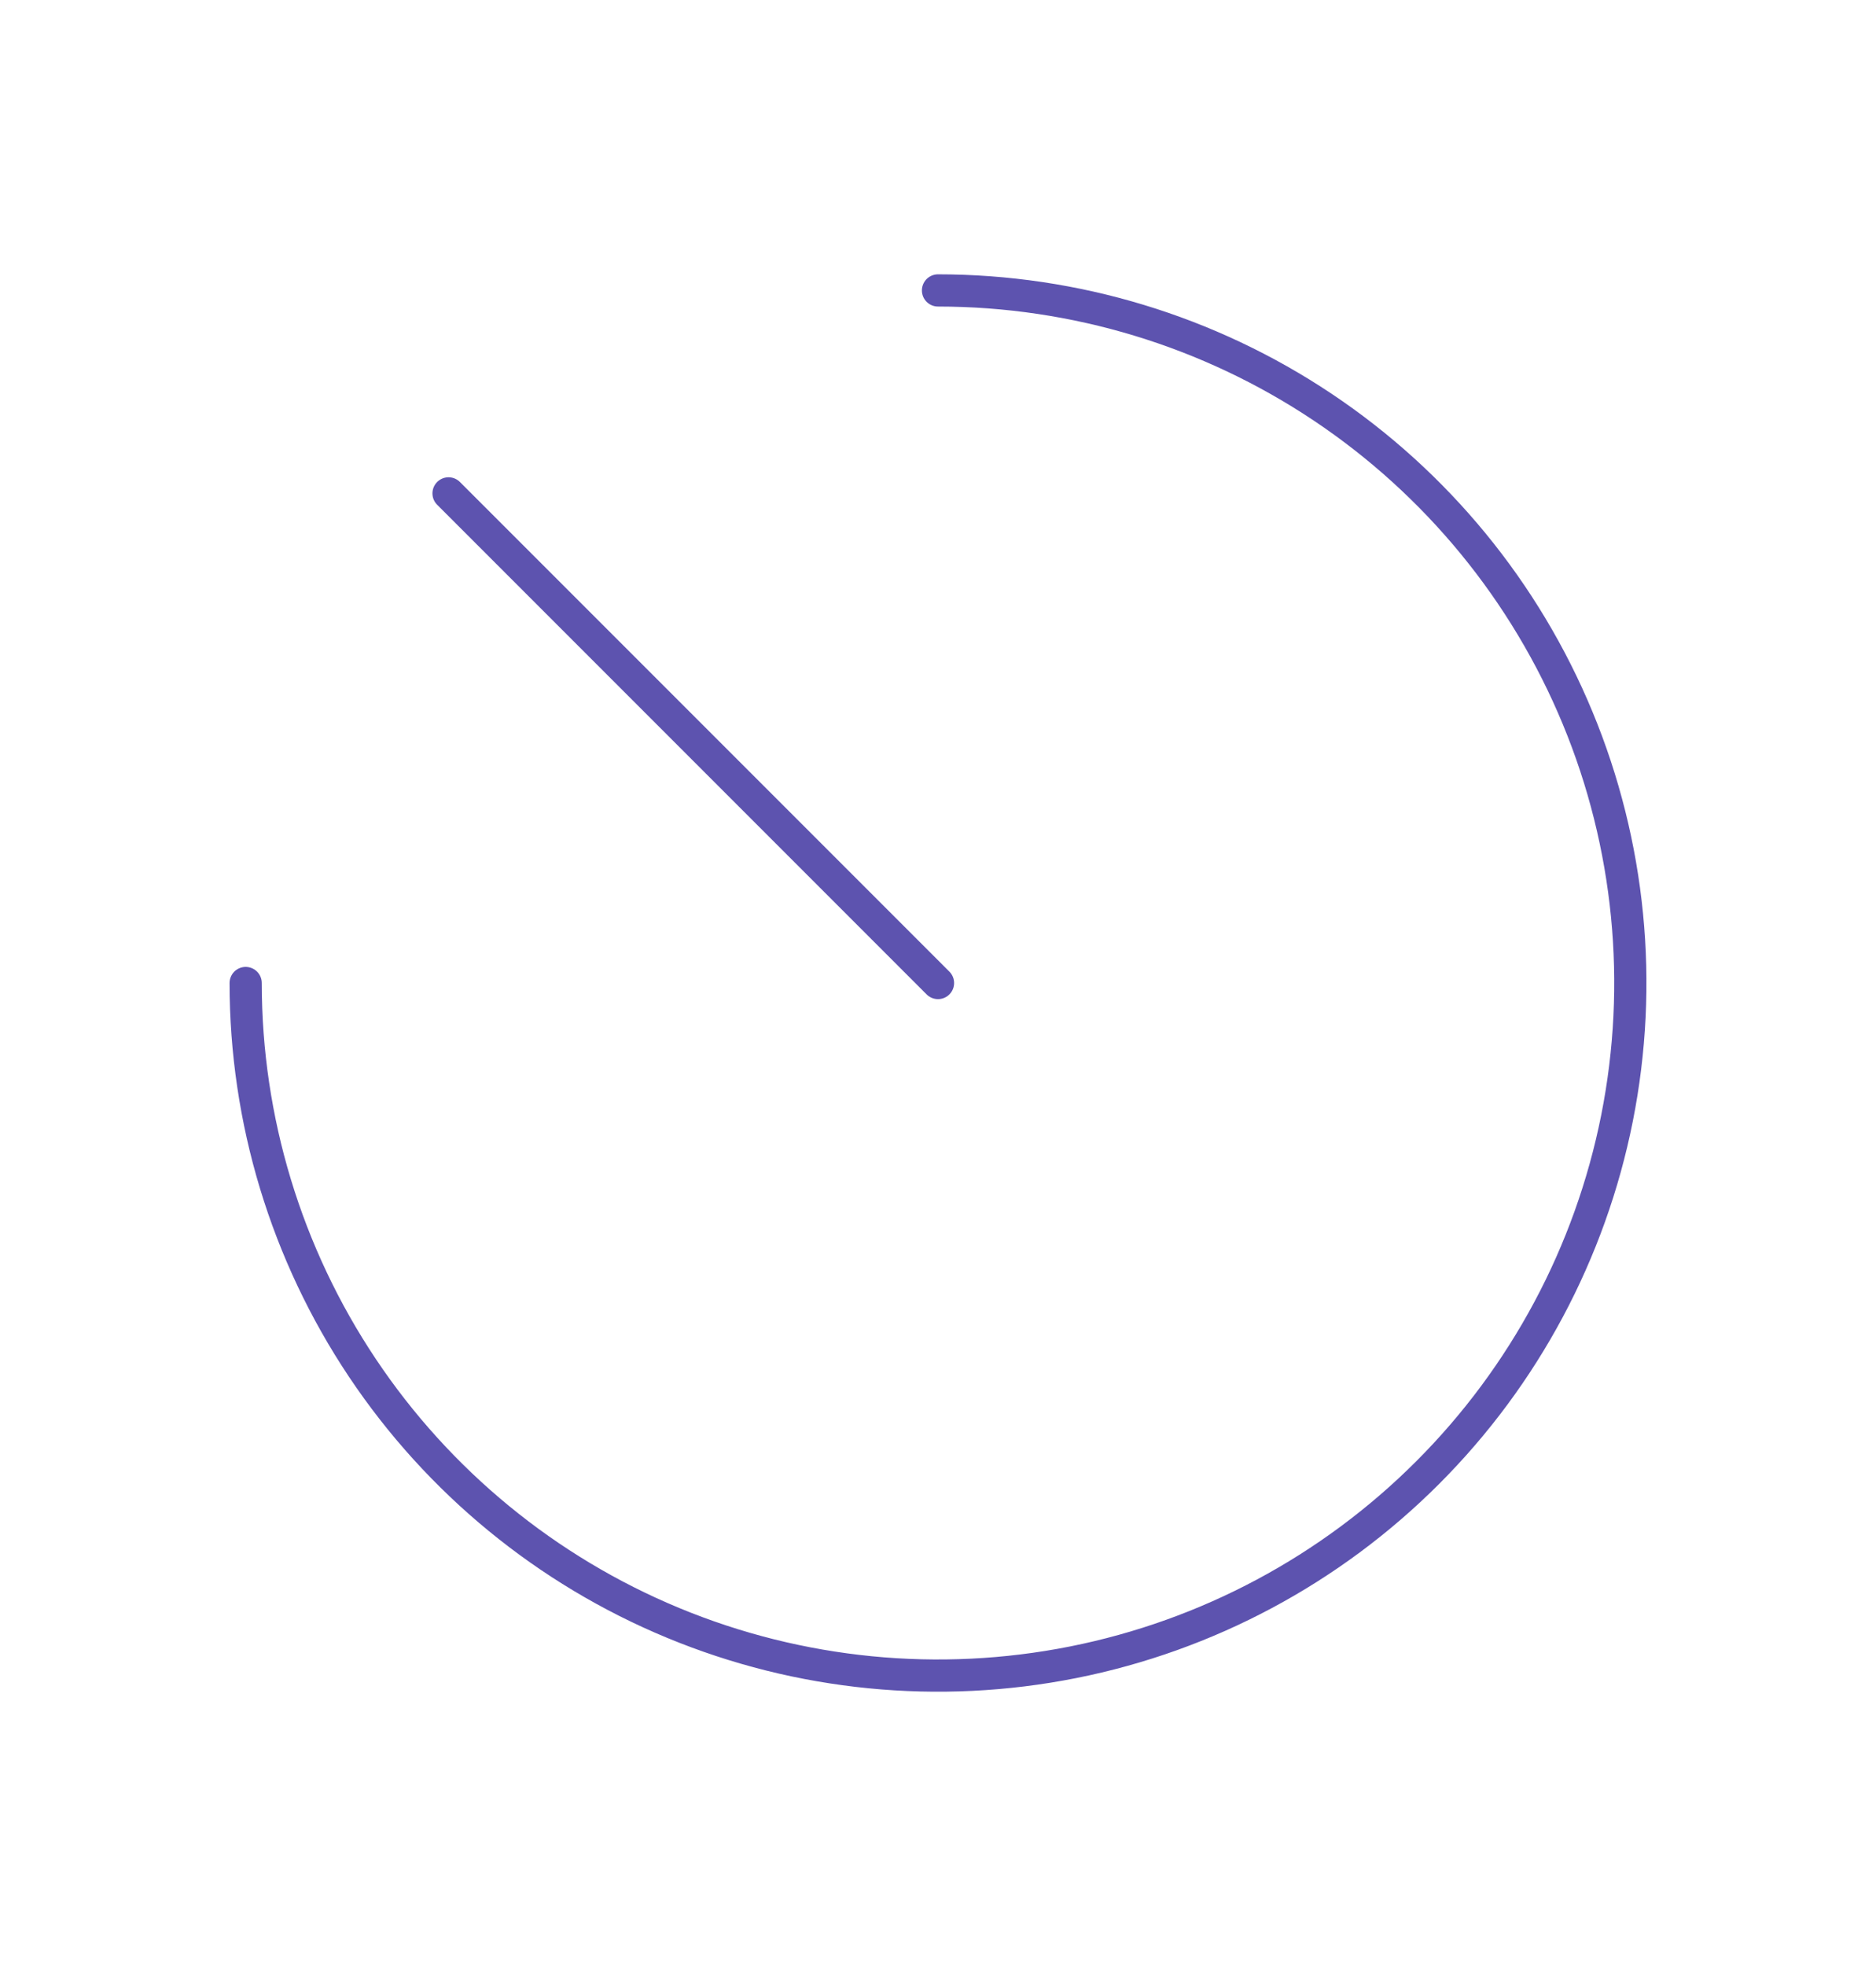 <?xml version="1.0" encoding="UTF-8"?> <svg xmlns="http://www.w3.org/2000/svg" width="84" height="88" viewBox="0 0 84 88" fill="none"><path d="M11 44C11 50.131 12.818 56.125 16.224 61.223C19.631 66.321 24.472 70.294 30.137 72.64C35.801 74.987 42.034 75.6 48.048 74.404C54.061 73.208 59.585 70.256 63.92 65.92C68.256 61.585 71.208 56.061 72.404 50.048C73.6 44.034 72.987 37.801 70.64 32.137C68.294 26.472 64.321 21.631 59.223 18.224C54.125 14.818 48.131 13 42 13M42 44L20.084 22.084" stroke="#5D53AF" stroke-width="1.442" stroke-linecap="round" stroke-linejoin="round"></path></svg> 